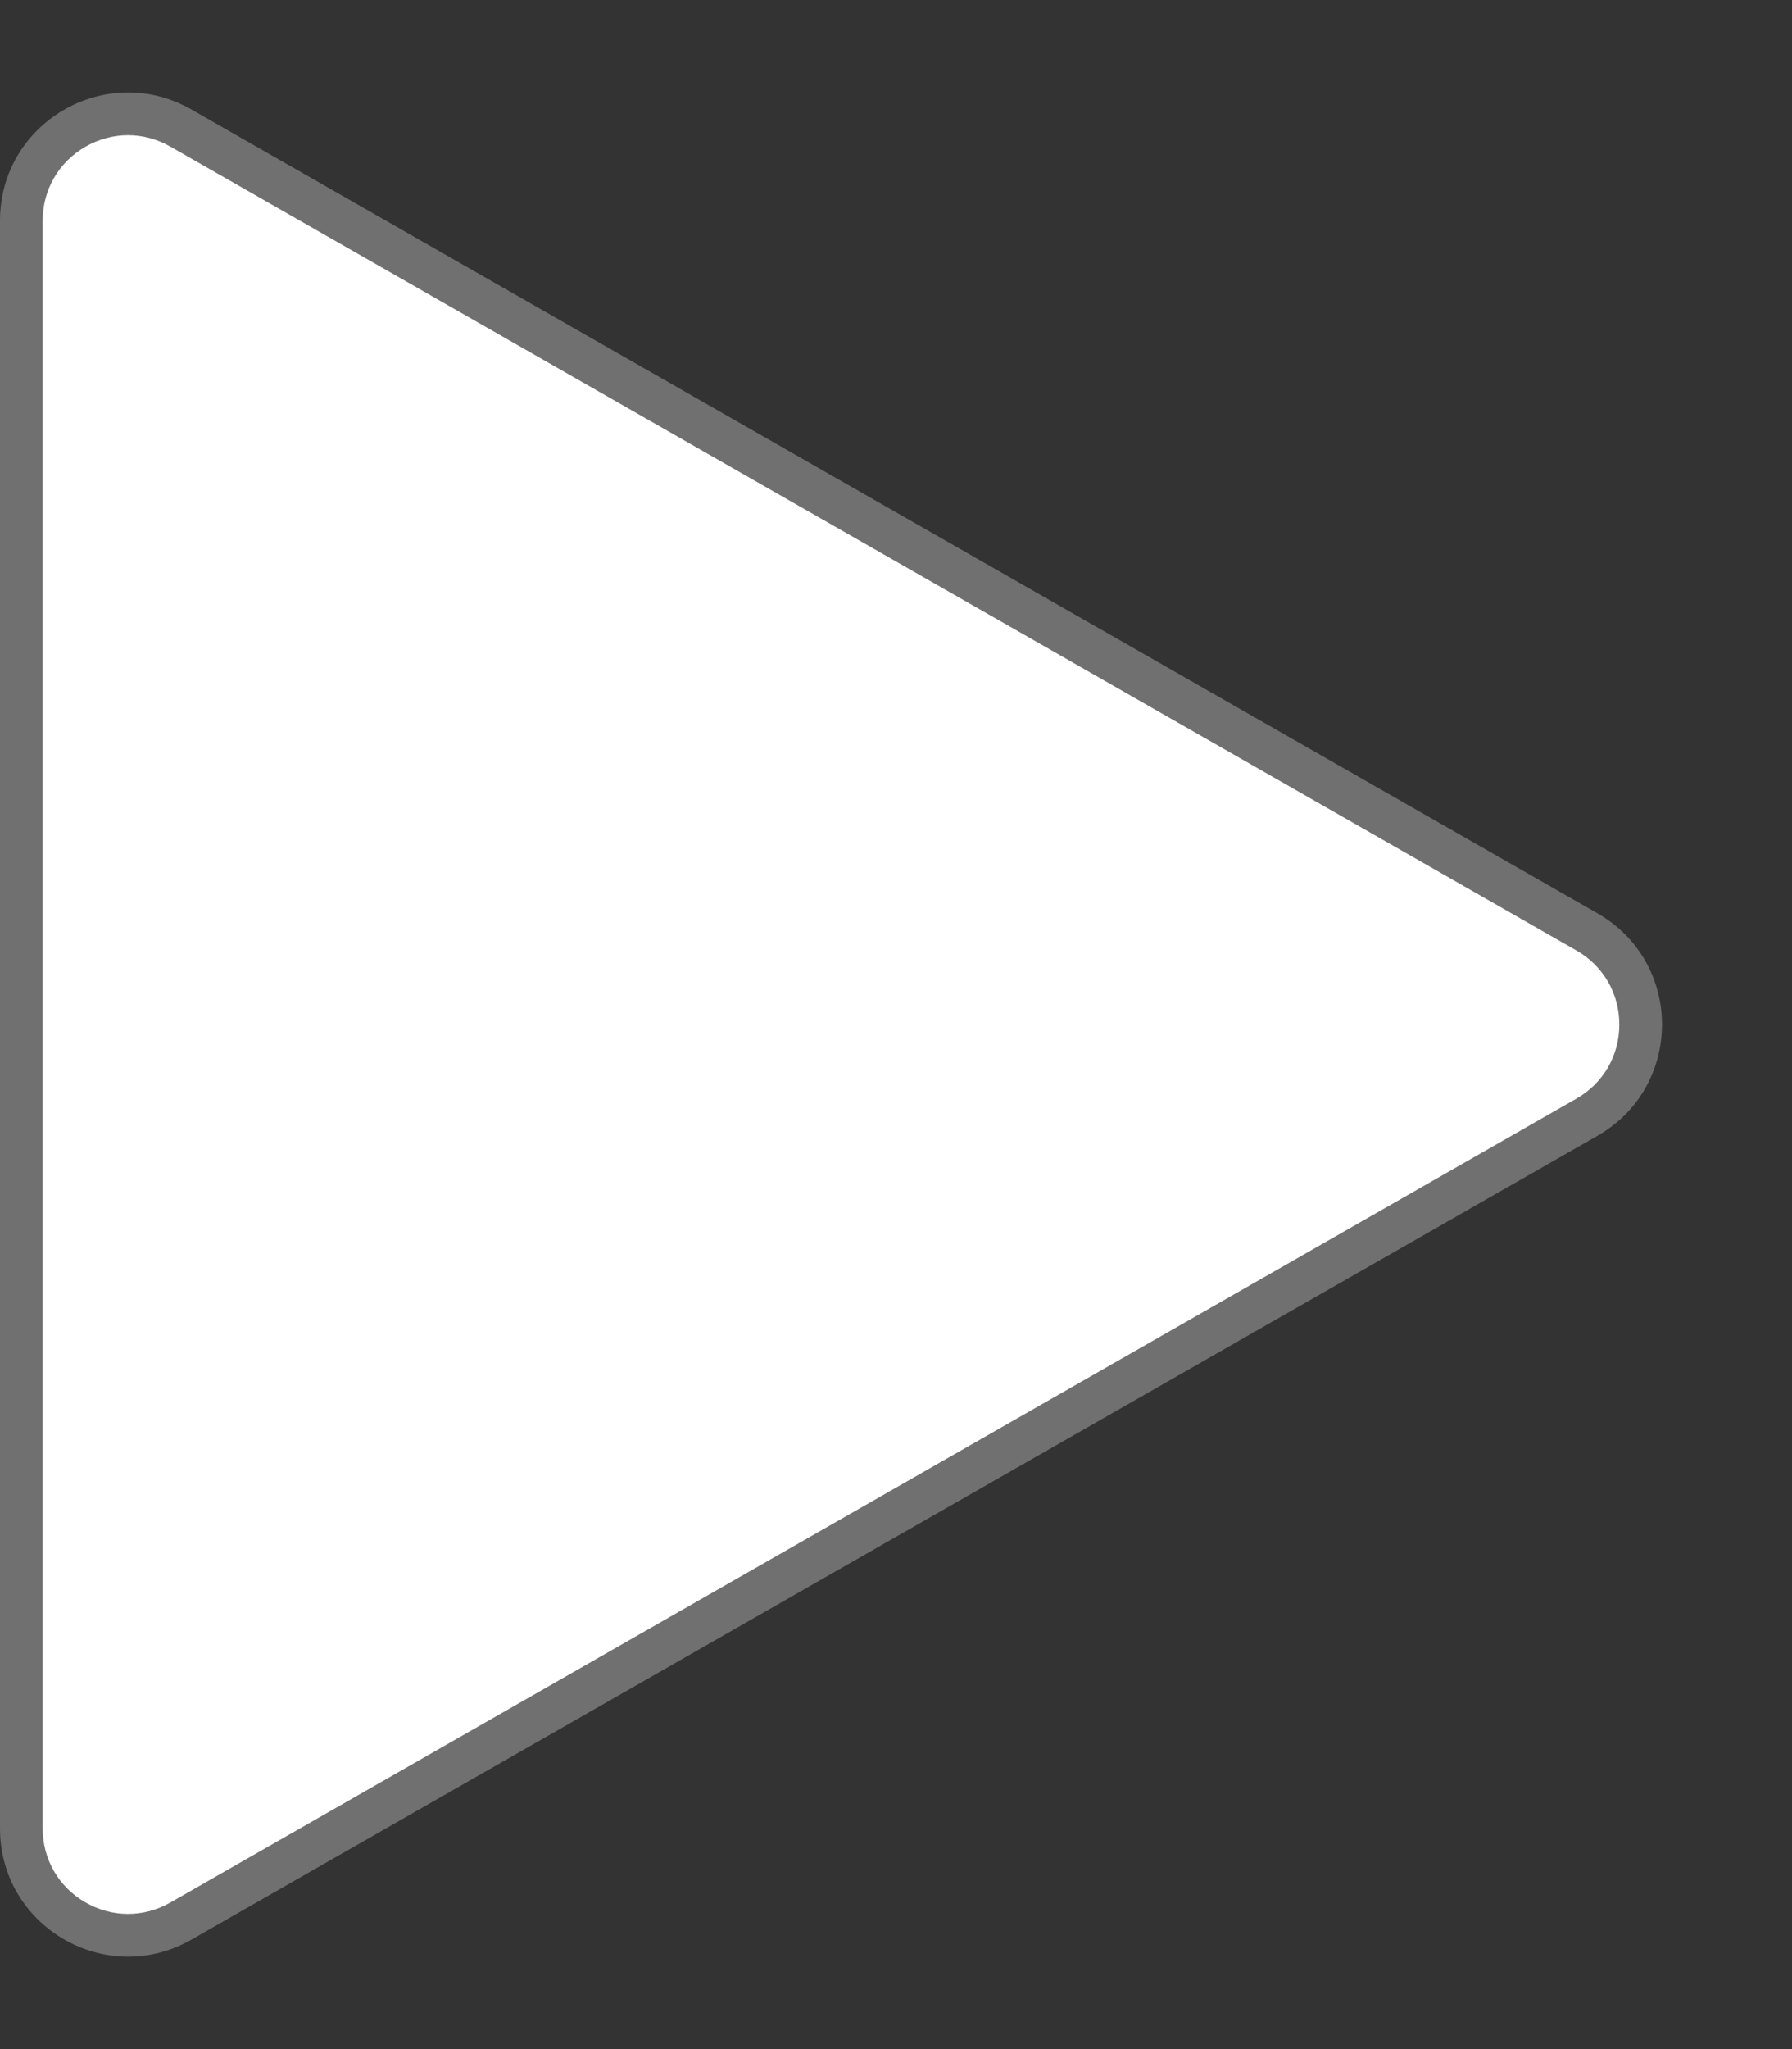 <svg xmlns="http://www.w3.org/2000/svg" width="42" height="48" viewBox="0 0 42 48">
  <rect x="0" y="0" width="42" height="48" fill="#333333" stroke="none"/>
  <g id="Polygon_4" data-name="Polygon 4" transform="translate(42) rotate(90)" fill="#fff">
    <path d="M 42.83 41.5 L 5.17 41.5 C 4.268 41.5 3.46 41.035 3.007 40.255 C 2.555 39.475 2.552 38.542 2.999 37.76 L 21.829 4.806 C 22.28 4.018 23.092 3.547 24 3.547 C 24.908 3.547 25.72 4.018 26.171 4.806 L 45.001 37.76 C 45.448 38.542 45.445 39.475 44.993 40.255 C 44.54 41.035 43.732 41.5 42.83 41.5 Z" stroke="none"/>
    <path d="M 24 4.047 C 23.273 4.047 22.624 4.423 22.264 5.054 L 3.433 38.008 C 3.075 38.634 3.078 39.38 3.44 40.004 C 3.802 40.628 4.448 41 5.17 41 L 42.83 41 C 43.552 41 44.198 40.628 44.56 40.004 C 44.922 39.38 44.925 38.634 44.567 38.008 L 25.736 5.054 C 25.376 4.423 24.727 4.047 24 4.047 M 24 3.047 C 25.014 3.047 26.029 3.551 26.605 4.558 L 45.435 37.512 C 46.578 39.512 45.134 42 42.83 42 L 5.17 42 C 2.866 42 1.422 39.512 2.565 37.512 L 21.395 4.558 C 21.971 3.551 22.986 3.047 24 3.047 Z" stroke="none" fill="#707070"/>
  </g>
</svg>
